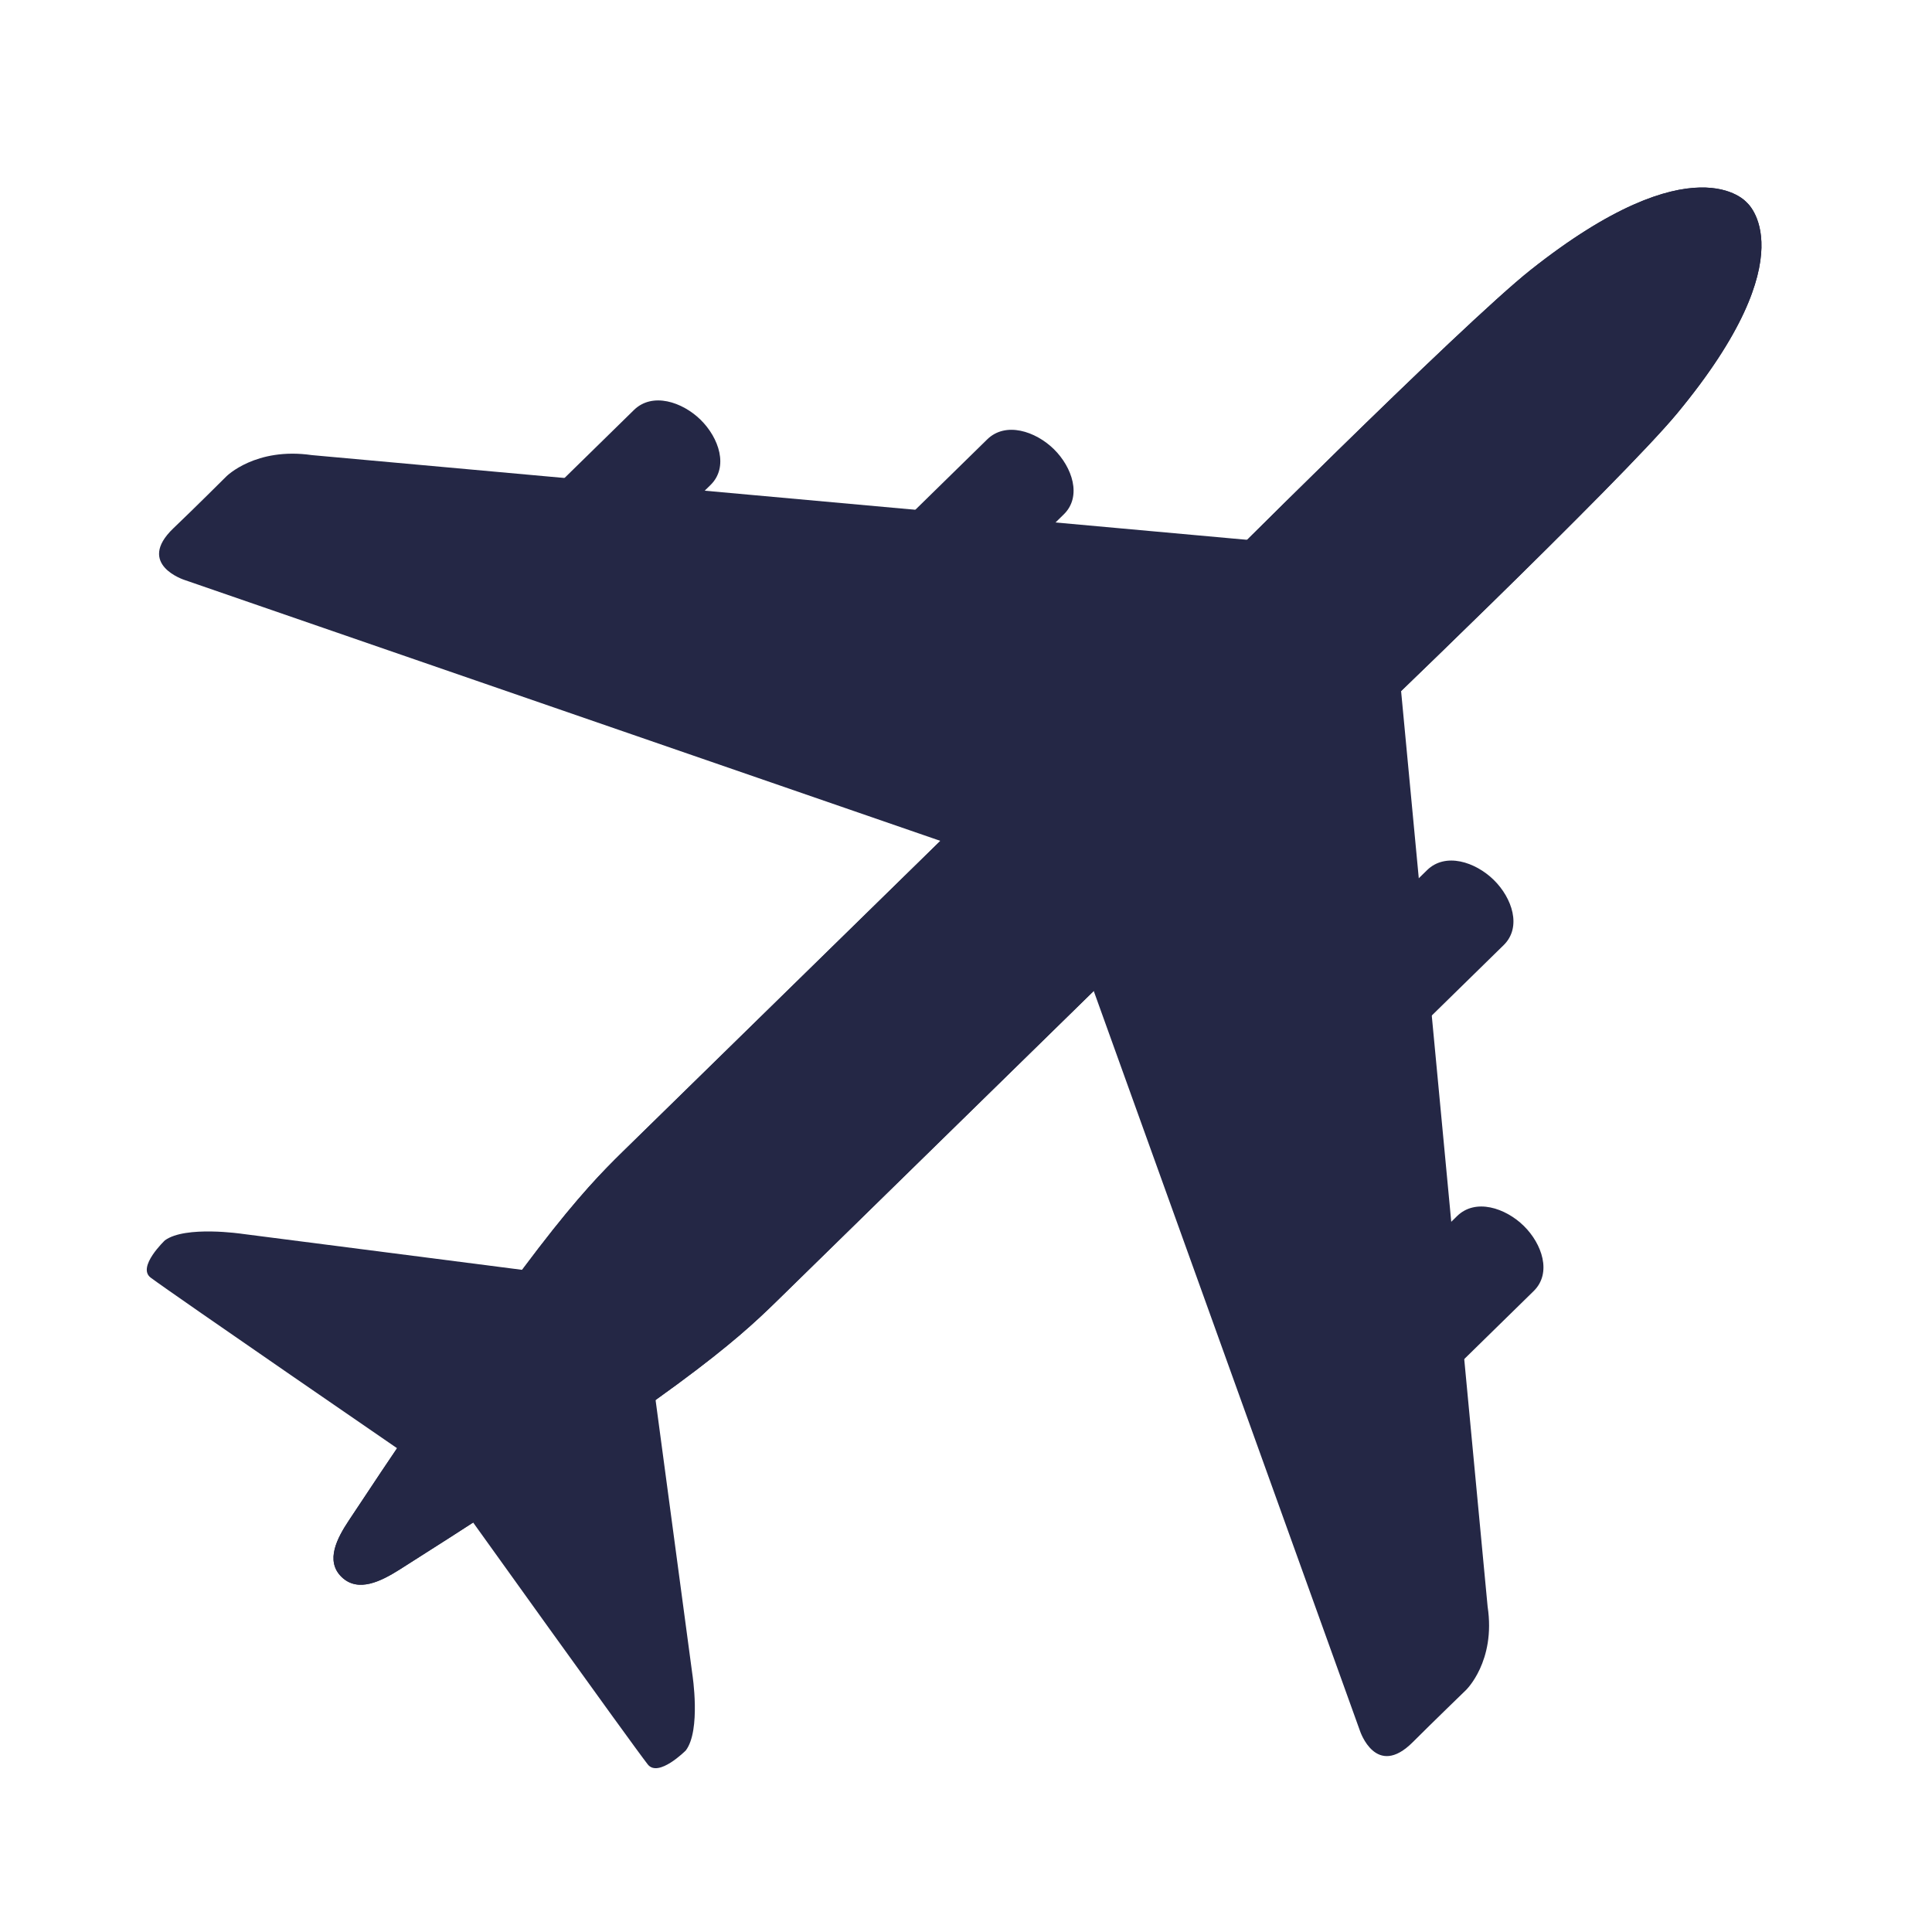 <svg viewBox="0 0 2000 2000" xmlns="http://www.w3.org/2000/svg">
	<path id="Path" fill="#242745" stroke="none" d="M 322.771 471.122 L 1369.642 565.946 L 1036.472 892.218 L 191.192 600.436 C 191.192 600.436 140.331 584.375 179.455 546.899 C 200.252 527.131 234.331 493.155 234.331 493.155 C 234.331 493.155 264.6 462.679 322.771 471.122"/>
	<path id="path1" fill="#242745" stroke="none" d="M 630.305 605.121 C 611.258 623.756 575.223 618.814 556.176 600.076 C 537.129 581.441 531.981 546.126 551.028 527.491 L 656.25 424.431 C 675.297 405.796 706.185 415.885 725.232 434.521 C 744.279 453.259 754.575 483.425 735.527 502.061 L 630.305 605.121 Z"/>
	<path id="path2" fill="#242745" stroke="none" d="M 996.01 635.535 C 976.962 654.17 940.927 649.228 921.88 630.49 C 902.833 611.854 897.685 576.54 916.732 557.905 L 1021.955 454.844 C 1041.002 436.209 1071.889 446.299 1090.936 464.934 C 1109.983 483.672 1120.279 513.839 1101.232 532.474 L 996.01 635.535 Z"/>
	<path id="path3" fill="#242745" stroke="none" d="M 1539.975 1663.101 L 1443.092 637.954 L 1110.025 964.123 L 1407.88 1791.901 C 1407.88 1791.901 1424.354 1841.732 1462.551 1803.432 C 1482.833 1783.149 1517.427 1749.688 1517.427 1749.688 C 1517.427 1749.688 1548.623 1720.036 1539.975 1663.101"/>
	<path id="path4" fill="#242745" stroke="none" d="M 1403.144 1361.94 C 1384.097 1380.575 1389.245 1415.89 1408.292 1434.525 C 1427.339 1453.16 1463.374 1458.205 1482.422 1439.57 L 1587.644 1336.51 C 1606.691 1317.874 1596.395 1287.605 1577.348 1268.97 C 1558.301 1250.334 1527.414 1240.244 1508.367 1258.88 L 1403.144 1361.94 Z"/>
	<path id="path5" fill="#242745" stroke="none" d="M 1372.082 1003.813 C 1353.035 1022.448 1358.183 1057.763 1377.23 1076.398 C 1396.277 1095.033 1432.312 1100.078 1451.359 1081.443 L 1556.582 978.383 C 1575.629 959.747 1565.333 929.478 1546.286 910.843 C 1527.239 892.207 1496.352 882.118 1477.305 900.753 L 1372.082 1003.813 Z"/>
	<path id="path6" fill="#242745" stroke="none" d="M 677.408 1440.064 L 716.738 1733.287 C 716.738 1733.287 725.798 1791.149 709.943 1812.049 C 709.943 1812.049 681.526 1840.671 670.51 1826.463 C 652.698 1803.607 478.391 1560.216 478.391 1560.216 L 677.408 1440.064 Z"/>
	<path id="path7" fill="#242745" stroke="none" d="M 550.523 1315.815 L 251.02 1277.309 C 251.02 1277.309 191.923 1268.455 170.714 1284.001 C 170.714 1284.001 141.474 1311.697 155.991 1322.61 C 179.259 1340.01 427.798 1510.714 427.798 1510.714 L 550.523 1315.815 Z"/>
	<path id="path8" fill="#242745" stroke="none" d="M 353.556 1632.409 C 336.362 1615.627 349.231 1591.947 361.174 1573.929 C 548.763 1290.179 602.507 1233.552 644.719 1192.163 L 1238.474 611.175 C 1238.474 611.175 1512.753 336.279 1584.514 279.446 C 1753.673 145.396 1807.932 209.332 1807.932 209.332 C 1807.932 209.332 1873.207 262.355 1736.17 427.911 C 1678.205 498.025 1397.235 766.538 1397.235 766.538 L 803.479 1347.526 C 761.164 1388.812 703.302 1441.32 413.374 1624.996 C 394.842 1636.63 370.749 1649.191 353.556 1632.409"/>
	<path id="path9" fill="#242745" stroke="none" d="M 353.556 1632.409 C 336.362 1615.627 349.231 1591.947 361.174 1573.929 C 548.763 1290.179 602.507 1233.552 644.719 1192.163 L 1238.474 611.175 C 1238.474 611.175 1512.753 336.279 1584.514 279.446 C 1753.673 145.396 1807.932 209.332 1807.932 209.332 C 1807.932 209.332 1873.207 262.355 1736.17 427.911 C 1678.205 498.025 1397.235 766.538 1397.235 766.538 L 803.479 1347.526 C 761.164 1388.812 703.302 1441.32 413.374 1624.996 C 394.842 1636.63 370.749 1649.191 353.556 1632.409 Z"/>
</svg>